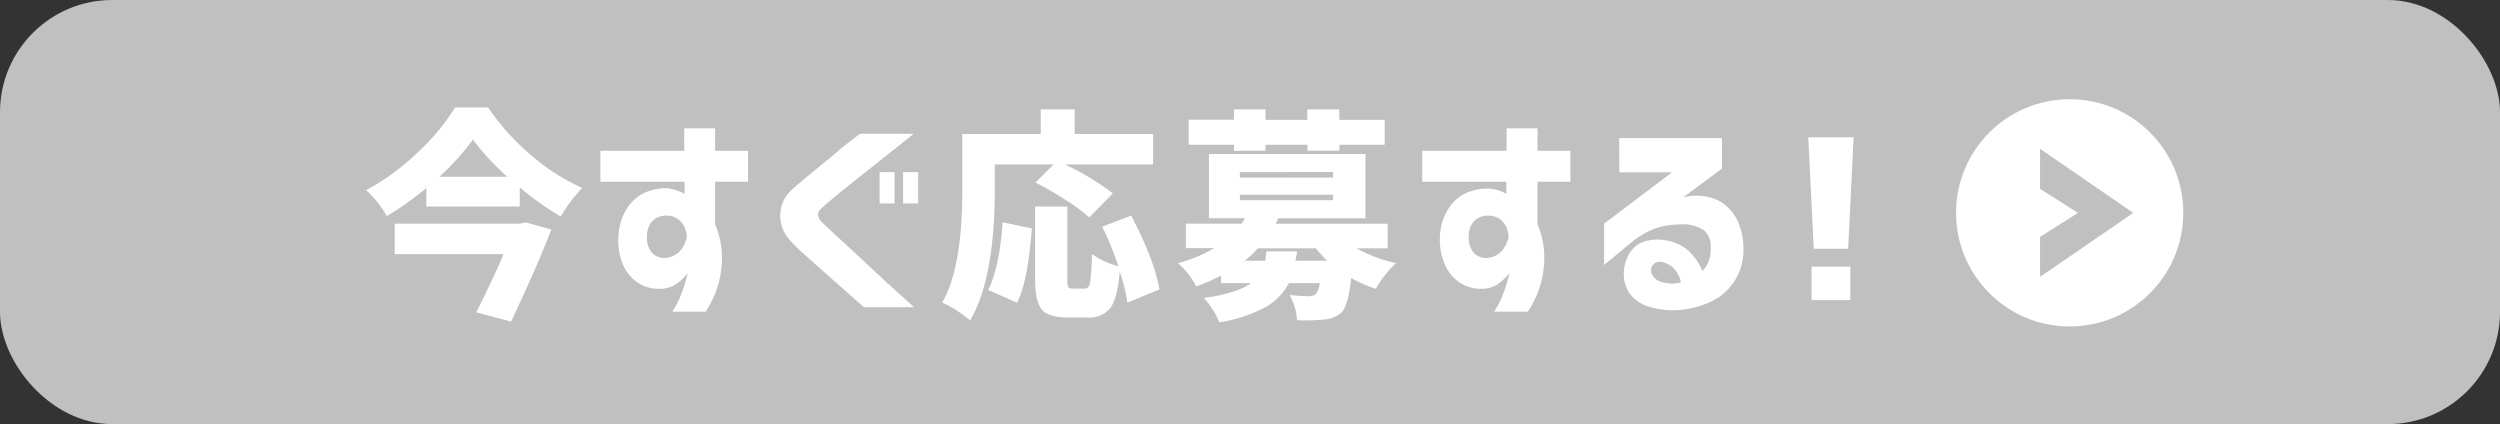 <svg xmlns="http://www.w3.org/2000/svg" width="380" height="64.46" viewBox="0 0 380 64.46"><rect x="0" y="0" width="380" height="64.46" fill="#333333" stroke="none"/><defs><style>.cls-1{fill:#c0c0c1;}.cls-2{fill:#fff;}</style></defs><g id="レイヤー_2" data-name="レイヤー 2"><g id="クローズ文言"><rect class="cls-1" width="380" height="64.46" rx="17.06"/><path class="cls-2" d="M69.17,16.33h5a37.19,37.19,0,0,0,6.52,7.23,31,31,0,0,0,7.81,5,24,24,0,0,0-3.27,4.34A44.36,44.36,0,0,1,79,28.48v2.91H64.8V28.58a47.48,47.48,0,0,1-6,4.27,15.67,15.67,0,0,0-3.15-3.94,36,36,0,0,0,7.86-5.76A32.59,32.59,0,0,0,69.17,16.33ZM79,34l.86-.2,3.94,1.09q-2,5.26-6.12,14l-5.3-1.42q2.33-4.56,4.17-8.84H60V34ZM66.79,26.86H77.11a36.4,36.4,0,0,1-5.22-5.66A36.53,36.53,0,0,1,66.79,26.86Z"/><path class="cls-2" d="M91.26,27.62v-4.7H104V19.51h4.7v3.41h5v4.7h-5v6.49a13.75,13.75,0,0,1,1,4,14.76,14.76,0,0,1-2.45,9.26h-5.06a13.18,13.18,0,0,0,1.29-2.48,21.62,21.62,0,0,0,.79-2.35c.18-.66.27-1,.27-1.06a8,8,0,0,1-1.87,1.77,4.58,4.58,0,0,1-2.3.65A5.84,5.84,0,0,1,97,43a6.31,6.31,0,0,1-2.28-2.71A9.55,9.55,0,0,1,94,36a8.55,8.55,0,0,1,1-3.8,6.49,6.49,0,0,1,2.51-2.67,7.85,7.85,0,0,1,3.91-.91A6.46,6.46,0,0,1,103,29a4,4,0,0,1,1.06.48V27.62Zm13.15,8.44a6.24,6.24,0,0,0-.3-1.39,3.5,3.5,0,0,0-.76-1.14,2.93,2.93,0,0,0-2-.75,2.87,2.87,0,0,0-2.35,1,3.58,3.58,0,0,0-.66,2.17,3.41,3.41,0,0,0,.86,2.58,2.56,2.56,0,0,0,2.25.63,3.22,3.22,0,0,0,1.89-1,4.29,4.29,0,0,0,.84-1.39C104.33,36.34,104.41,36.1,104.41,36.06Z"/><path class="cls-2" d="M130.7,20.34h8.18l-4.69,3.74-4.07,3.22c-1.38,1.1-2.57,2.06-3.57,2.9s-1.63,1.39-1.87,1.65a1,1,0,0,0-.33.77,1.51,1.51,0,0,0,.43,1c.26.26.9.86,1.9,1.8s2.19,2,3.56,3.29l4,3.73q2,1.83,4.69,4.25H131.3l-3.48-3.08-3.06-2.71-2.83-2.53a19.4,19.4,0,0,1-1.72-1.71,5.49,5.49,0,0,1-1.61-3.92A5.2,5.2,0,0,1,120.18,29c.35-.33.93-.83,1.73-1.51l2.7-2.23c1-.82,2-1.6,2.86-2.37S129.47,21.31,130.7,20.34Zm3,10.59V26.16h2.28v4.77Zm3.57,0V26.16h2.29v4.77Z"/><path class="cls-2" d="M151.21,25v3.77q0,13.47-3.74,19.93a23.39,23.39,0,0,0-2.07-1.53A16.08,16.08,0,0,0,143.2,46q3.08-5.25,3.07-17.14V20.37h11.92V16.63h5.16v3.74h11.92V25H161.86a39.15,39.15,0,0,1,7.29,4.4l-3.58,3.64A26,26,0,0,0,162,30.41a48.7,48.7,0,0,0-4.61-2.66L160.14,25Zm3.37,21-4.37-1.92q1.72-3.47,2.19-10.29l4.43.93Q156.25,42.81,154.58,46.05Zm21.65-2-4.87,2a26.6,26.6,0,0,0-1.16-4.74c-.22,2.67-.68,4.51-1.39,5.5a4,4,0,0,1-3.47,1.49h-3.08c-1.94,0-3.25-.41-3.92-1.23s-1-2.32-1-4.53V31.39h4.9V42.45a2.79,2.79,0,0,0,.15,1.19c.1.15.33.23.71.23h1.79c.41,0,.69-.31.81-.94a37.27,37.27,0,0,0,.28-4.32,11.6,11.6,0,0,0,4,1.85,41.47,41.47,0,0,0-2.45-6l4.41-1.69Q175.53,39.67,176.23,44Z"/><path class="cls-2" d="M210.93,37.75H206.2a22.18,22.18,0,0,0,6,2.25,15.39,15.39,0,0,0-3.08,3.9,19.78,19.78,0,0,1-3.74-1.65c-.28,2.73-.76,4.47-1.42,5.19a4.38,4.38,0,0,1-2.71,1.13,29.73,29.73,0,0,1-4.11.1A8.36,8.36,0,0,0,196,44.83a29.63,29.63,0,0,0,3,.2,1.67,1.67,0,0,0,1-.33,3.33,3.33,0,0,0,.6-1.66H195.9a9,9,0,0,1-3.57,3.66,22.19,22.19,0,0,1-7,2.3,8.53,8.53,0,0,0-1-1.92A11.25,11.25,0,0,0,183,45.29q5-.69,7.15-2.25h-4.56V41.88a25.73,25.73,0,0,1-3.78,1.66,9,9,0,0,0-1.2-1.89A11.73,11.73,0,0,0,179.06,40a21.47,21.47,0,0,0,5.49-2.28h-4.3V34h8.47c.07-.09.15-.23.27-.42a3.87,3.87,0,0,1,.26-.41h-5.49V23.41h23.79v9.77H194.32a4,4,0,0,0-.2.41l-.2.42h17ZM187.56,22.92V22h-6.88v-3.8h6.88V16.63h4.8v1.59h6.36V16.63h4.86v1.59h6.89V22h-6.89v.9h-4.86V22h-6.36v.9Zm.9,3.24V27h14.16v-.86Zm0,3.44v.83h14.16V29.6Zm4,8.61h4.67c0,.15,0,.39-.1.71s-.07.56-.1.71h4.8A23.41,23.41,0,0,1,200,37.75H191.2a16.21,16.21,0,0,1-2,1.88h3.11A13,13,0,0,0,192.49,38.21Z"/><path class="cls-2" d="M216.18,27.62v-4.7H229V19.51h4.7v3.41h5v4.7h-5v6.49a13.13,13.13,0,0,1,1,4,15.53,15.53,0,0,1-.46,4.86,15.77,15.77,0,0,1-2,4.4H227.1a12.11,12.11,0,0,0,1.29-2.48,21.62,21.62,0,0,0,.79-2.35c.18-.66.27-1,.27-1.06a8,8,0,0,1-1.87,1.77,4.58,4.58,0,0,1-2.3.65,5.86,5.86,0,0,1-3.35-.91,6.31,6.31,0,0,1-2.28-2.71,9.55,9.55,0,0,1-.79-4.23,8.55,8.55,0,0,1,1-3.8,6.55,6.55,0,0,1,2.51-2.67,7.85,7.85,0,0,1,3.91-.91,6.46,6.46,0,0,1,1.62.32,4,4,0,0,1,1.06.48V27.62Zm13.14,8.44a6.24,6.24,0,0,0-.3-1.39,3.5,3.5,0,0,0-.76-1.14,2.93,2.93,0,0,0-2-.75,2.88,2.88,0,0,0-2.35,1,3.58,3.58,0,0,0-.66,2.17,3.45,3.45,0,0,0,.86,2.58,2.56,2.56,0,0,0,2.25.63,3.22,3.22,0,0,0,1.89-1,4.12,4.12,0,0,0,.84-1.39C229.24,36.34,229.32,36.1,229.32,36.06Z"/><path class="cls-2" d="M246.11,21h15.62v4.63L255.84,30a8.09,8.09,0,0,1,5,.31,6.61,6.61,0,0,1,3.07,2.87A9.74,9.74,0,0,1,265,37.71a8.71,8.71,0,0,1-1.3,4.92,8.47,8.47,0,0,1-3.48,3.14,13.61,13.61,0,0,1-4.57,1.31,12.26,12.26,0,0,1-4.75-.4,5.8,5.8,0,0,1-3-1.82,5,5,0,0,1-1.08-3.21,6.07,6.07,0,0,1,.58-2.61,4.25,4.25,0,0,1,2-2.12,6.43,6.43,0,0,1,3.87-.37,6.64,6.64,0,0,1,3.44,1.63,8.83,8.83,0,0,1,2.06,3,4.12,4.12,0,0,0,1-1.62,5.62,5.62,0,0,0,.27-2A3.24,3.24,0,0,0,259,35a5.92,5.92,0,0,0-3.86-.87,10.81,10.81,0,0,0-4.32.91,13.87,13.87,0,0,0-3.09,2l-3.91,3.24V34l10.33-7.81h-8Zm6.36,18.8a1.37,1.37,0,0,0-1.33.59,1.46,1.46,0,0,0,0,1.38,2.26,2.26,0,0,0,1.46,1.11,5.66,5.66,0,0,0,2,.2,6.26,6.26,0,0,0,.88-.14,3.74,3.74,0,0,0-1-2.07A3.42,3.42,0,0,0,252.47,39.8Z"/><path class="cls-2" d="M274.86,20.87h6.89l-.83,16.94h-5.23Zm.5,24.75V40.53h5.89v5.09Z"/><circle class="cls-2" cx="314.59" cy="32.35" r="17.27"/><polygon class="cls-1" points="315.85 32.36 310.09 36.01 310.09 42.08 324.26 32.36 310.09 22.62 310.09 28.7 315.85 32.36"/></g></g></svg>